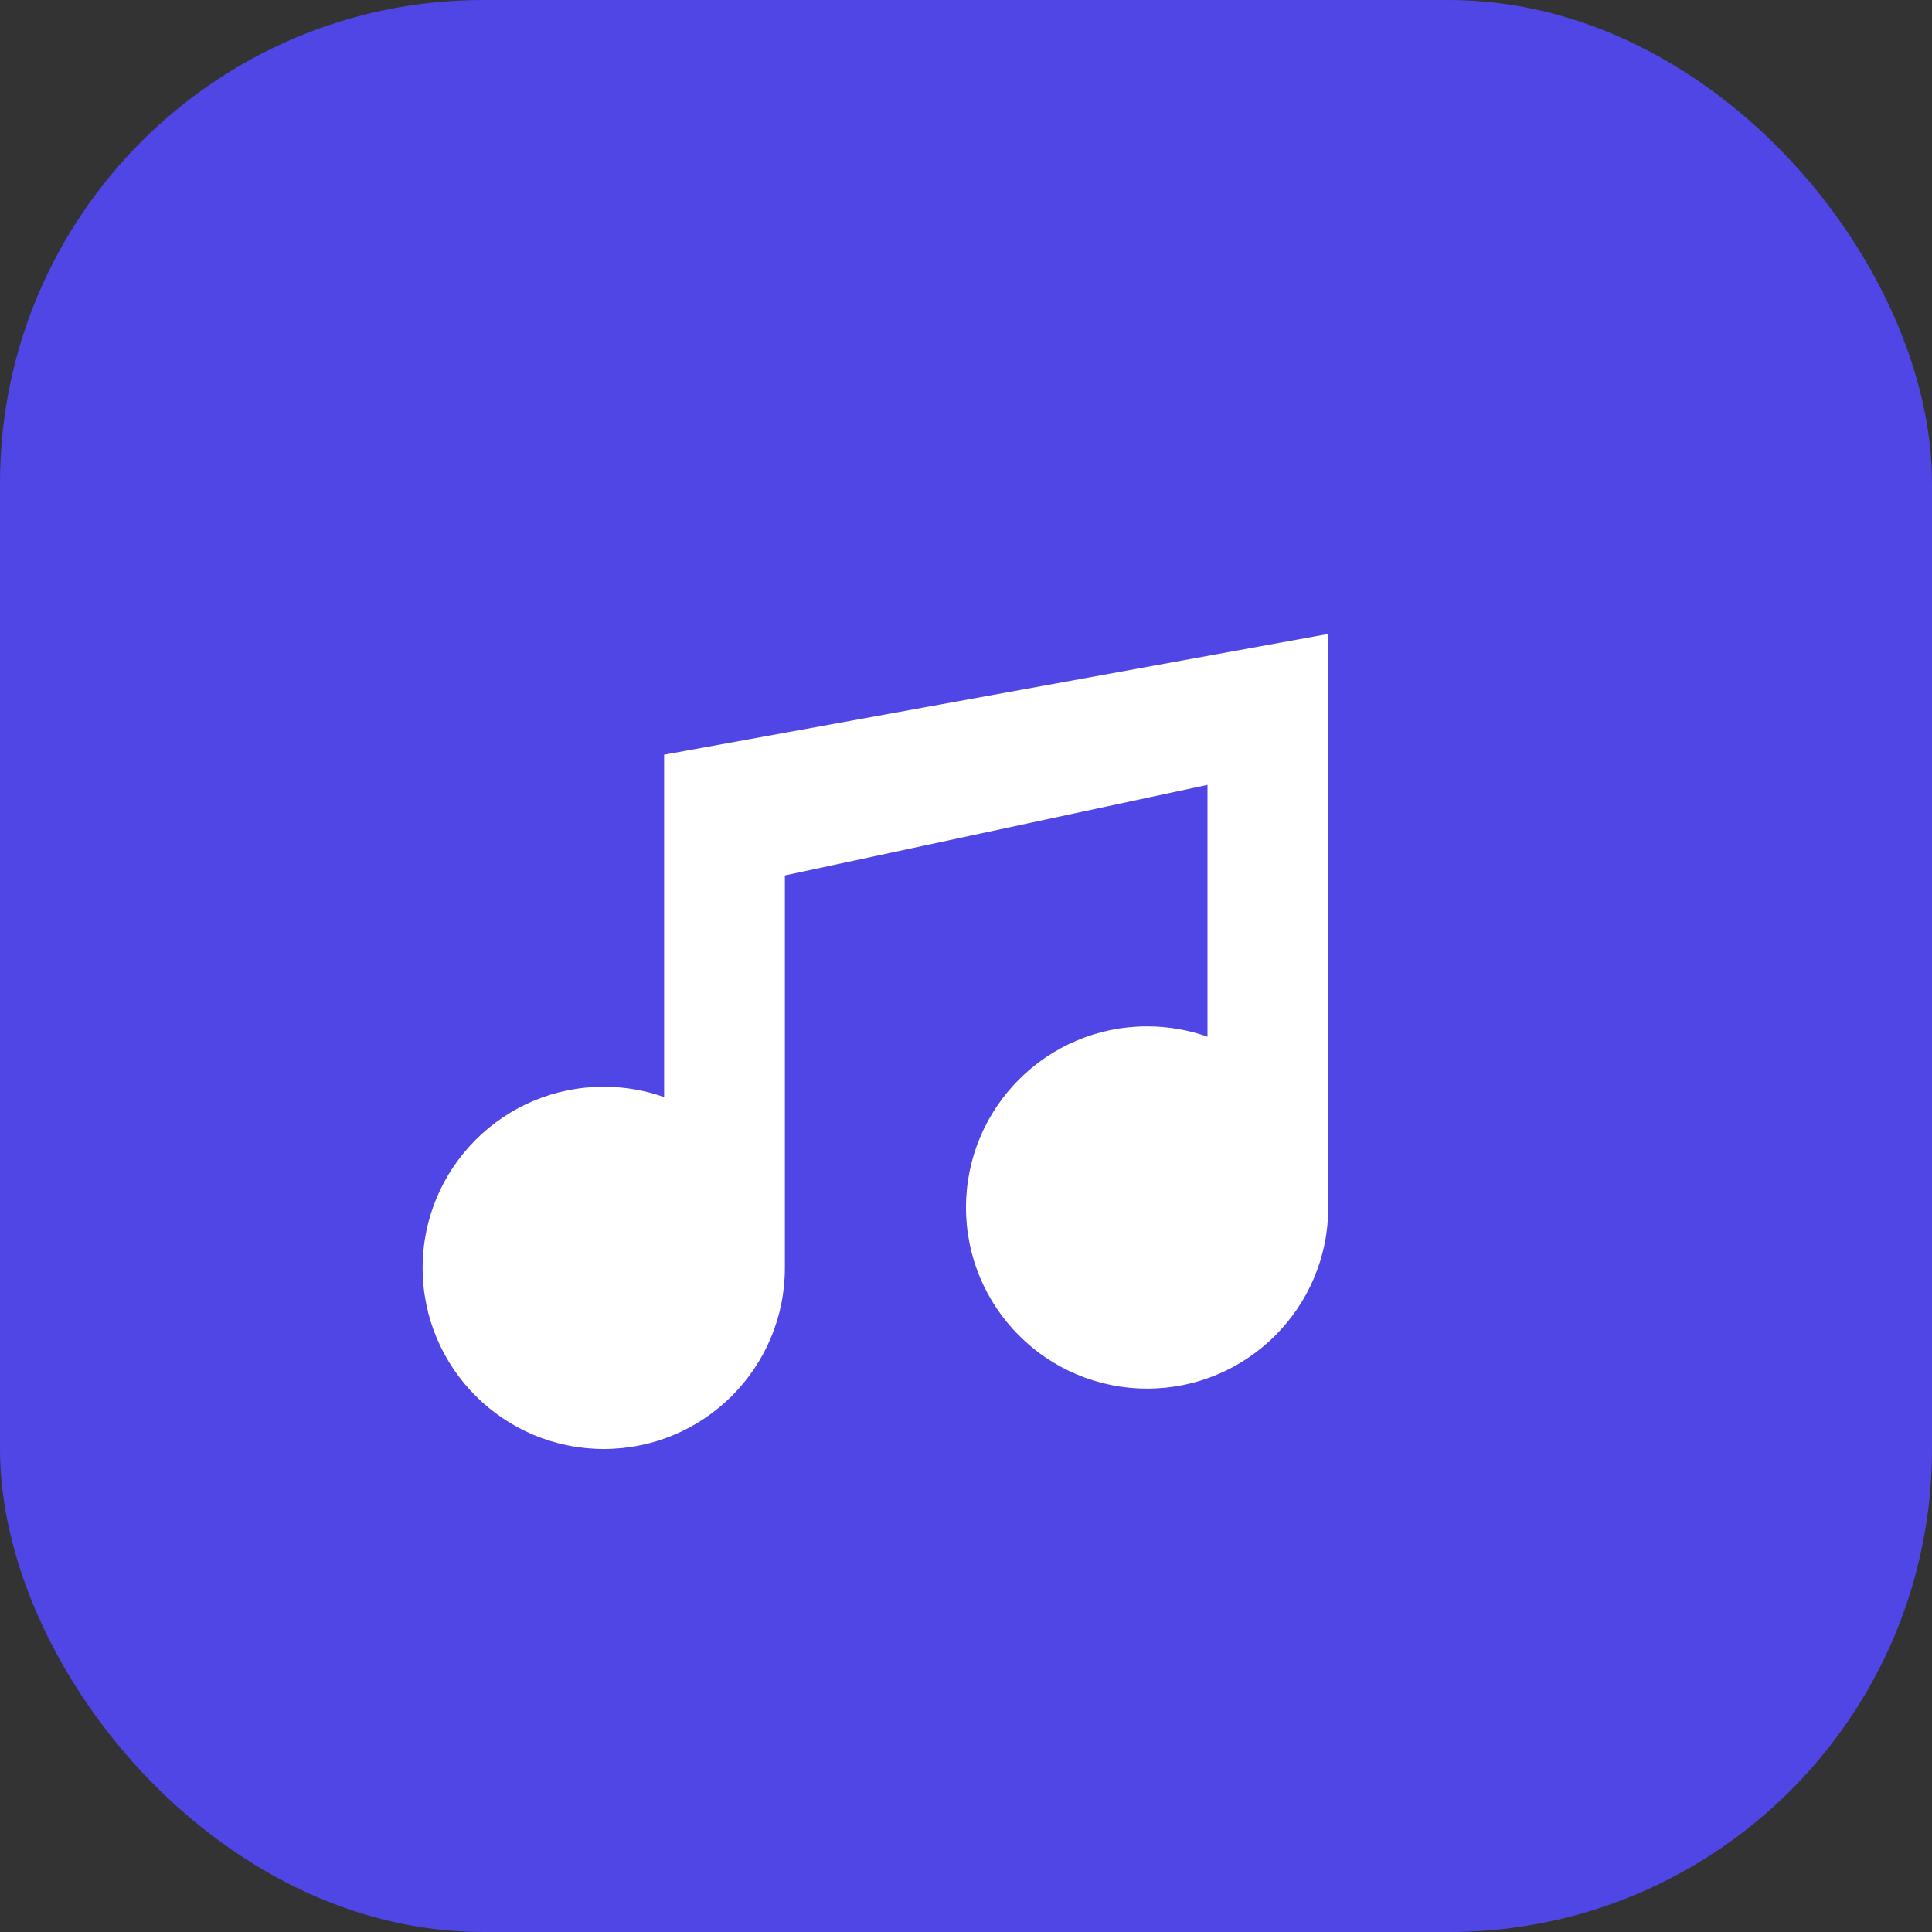 <?xml version="1.0" encoding="UTF-8"?>
<svg width="32" height="32" viewBox="0 0 32 32" fill="none" xmlns="http://www.w3.org/2000/svg">
    <rect x="0" y="0" width="32" height="32" fill="#333333" stroke="none"/>
    <rect width="32" height="32" rx="8" fill="#4F46E5"/>
    <path d="M22 10.5V20C22 21.657 20.657 23 19 23C17.343 23 16 21.657 16 20C16 18.343 17.343 17 19 17C19.351 17 19.687 17.06 20 17.171V13L13 14.5V21C13 22.657 11.657 24 10 24C8.343 24 7 22.657 7 21C7 19.343 8.343 18 10 18C10.351 18 10.687 18.06 11 18.171V12.5L22 10.5Z" fill="white"/>
</svg>
